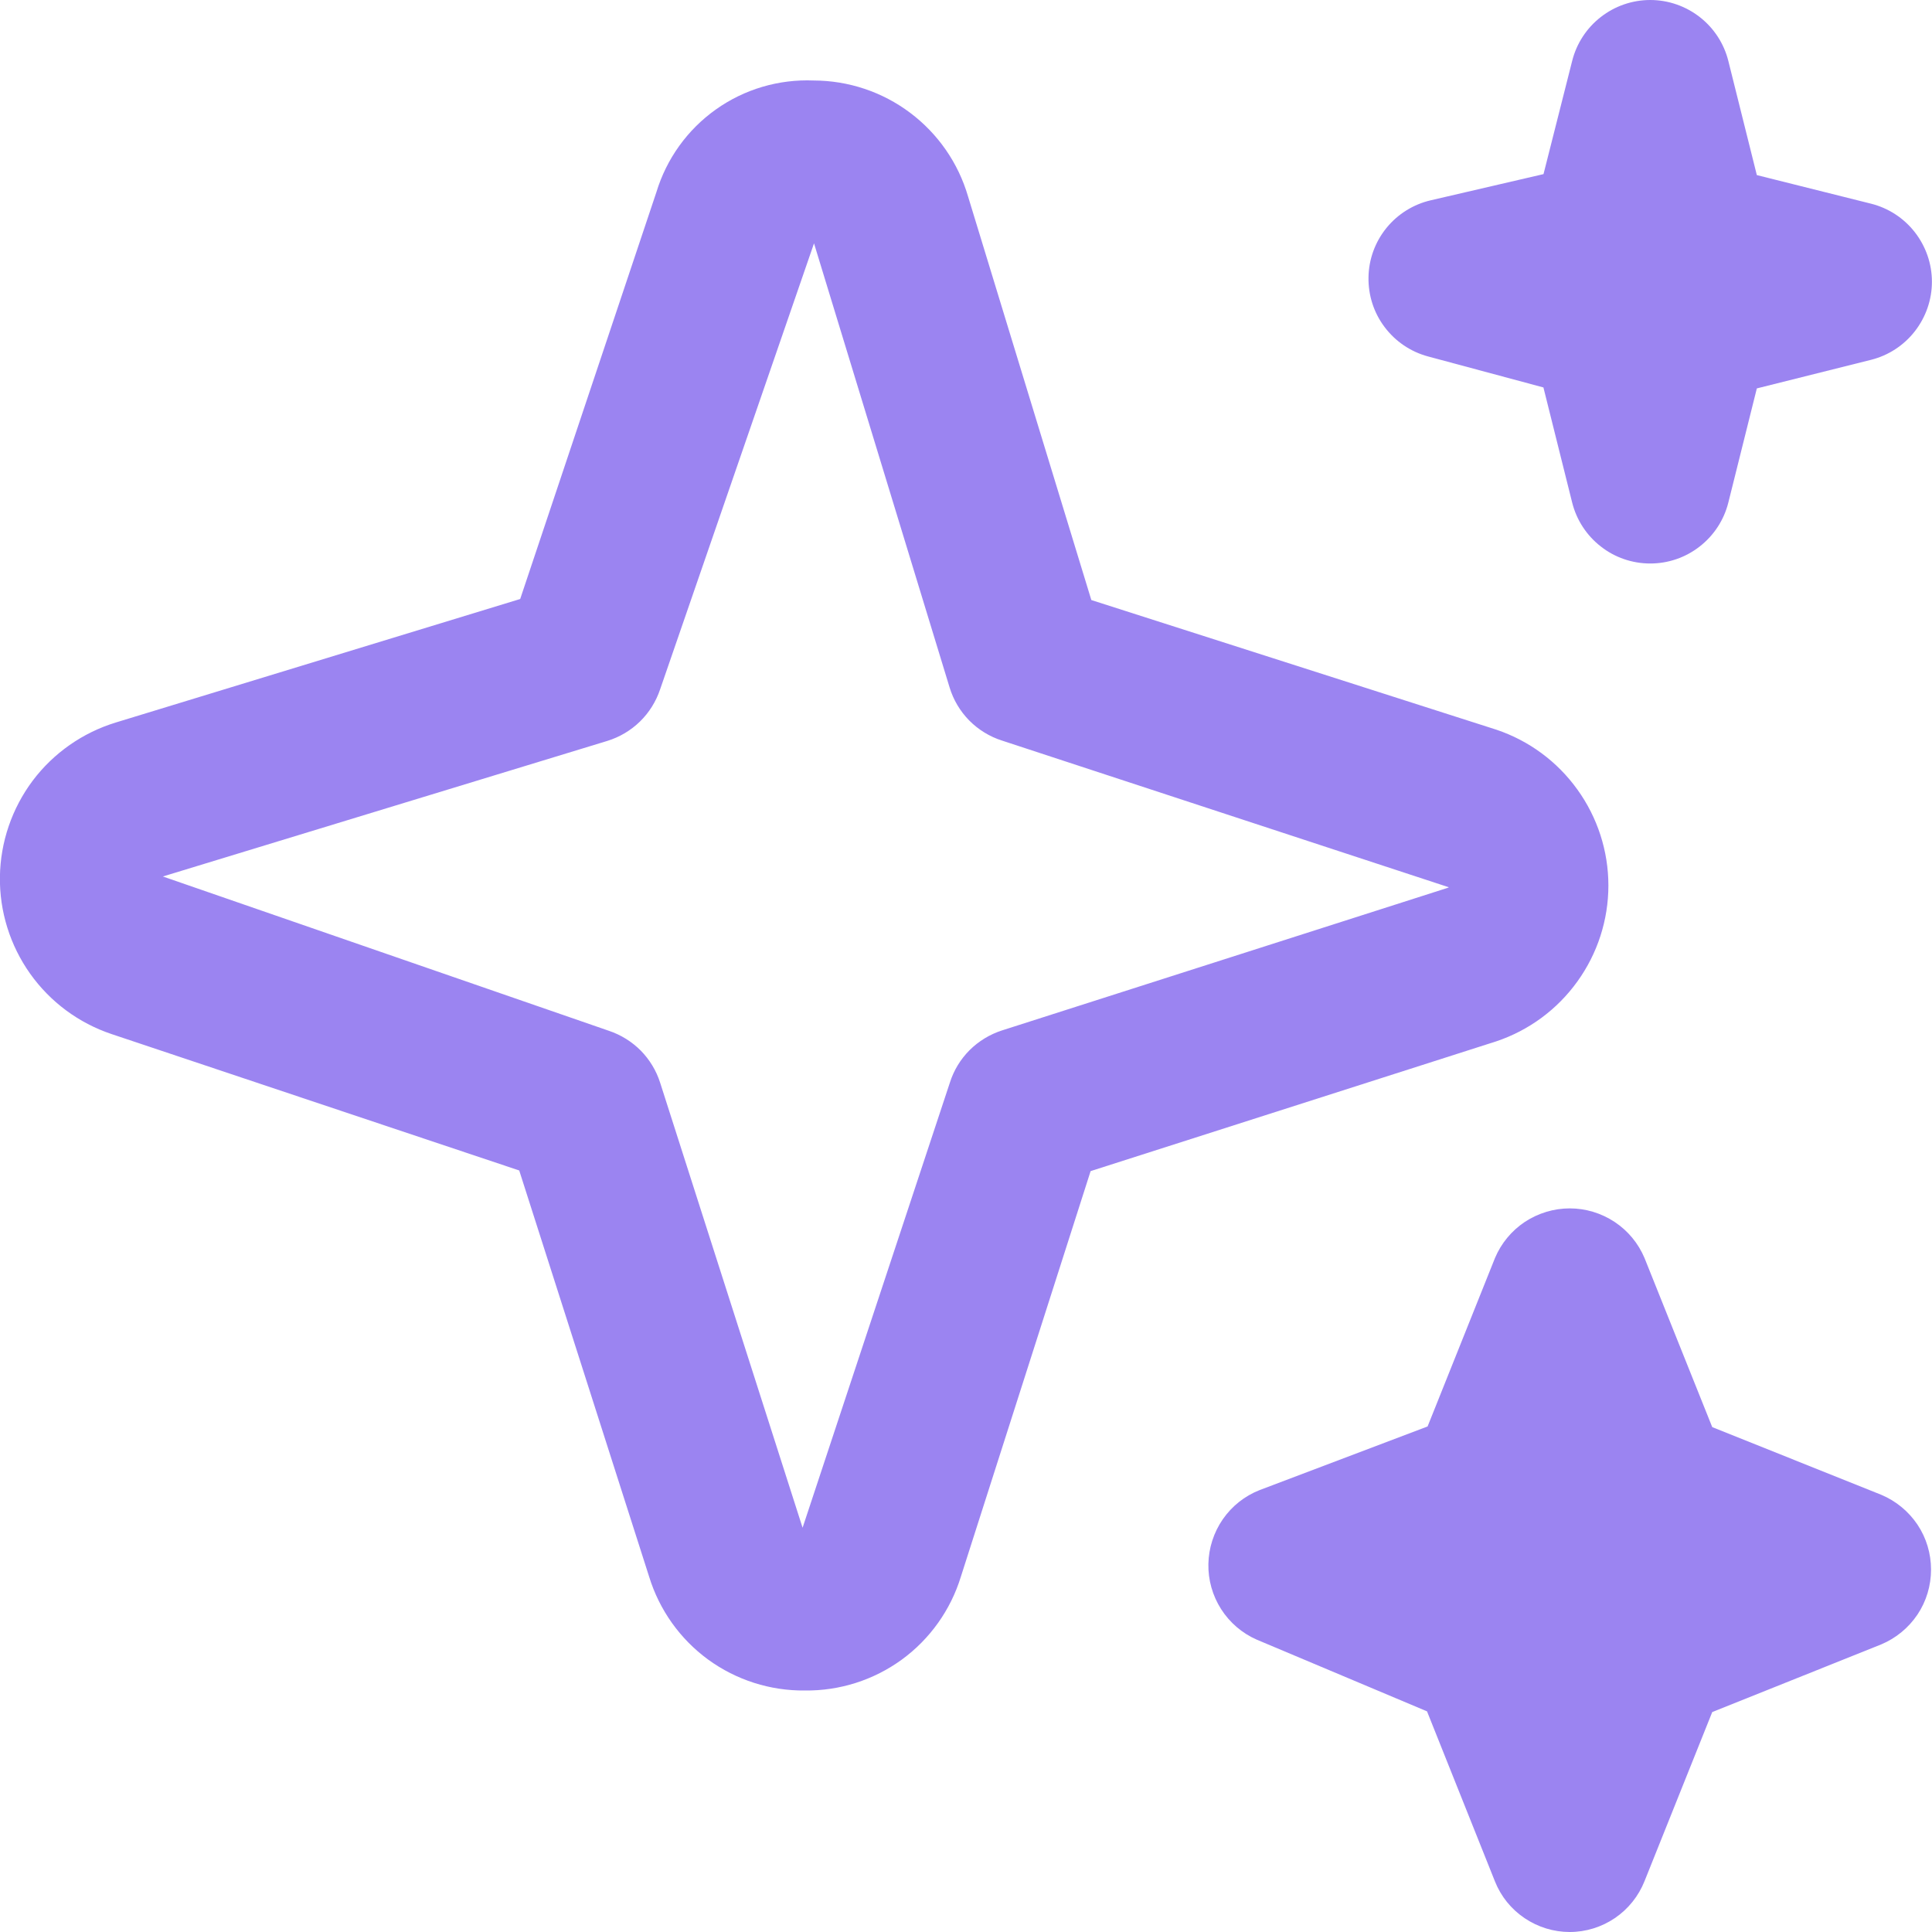 <?xml version="1.0" encoding="UTF-8"?><svg width="24" height="24" viewBox="0 0 24 24" fill="none" xmlns="http://www.w3.org/2000/svg">
                            <g clip-path="url(#clip0_36_241)">
                                <path d="M19.5 24C19.3 24 19.105 23.94 18.939 23.828C18.773 23.716 18.645 23.558 18.571 23.372L17.727 21.259L15.611 20.368C15.429 20.288 15.276 20.156 15.169 19.989C15.062 19.821 15.007 19.626 15.011 19.428C15.015 19.23 15.077 19.037 15.19 18.873C15.303 18.71 15.461 18.584 15.646 18.511L17.734 17.72L18.571 15.628C18.648 15.445 18.777 15.289 18.942 15.179C19.108 15.07 19.302 15.011 19.5 15.011C19.698 15.011 19.892 15.07 20.057 15.179C20.223 15.289 20.352 15.445 20.429 15.628L21.27 17.728L23.37 18.569C23.553 18.646 23.709 18.775 23.82 18.94C23.93 19.105 23.988 19.299 23.988 19.498C23.988 19.697 23.93 19.891 23.82 20.056C23.709 20.221 23.553 20.35 23.37 20.427L21.27 21.268L20.429 23.368C20.355 23.554 20.227 23.714 20.061 23.827C19.896 23.939 19.7 24 19.5 24ZM10 21C9.568 21.005 9.146 20.87 8.797 20.616C8.448 20.361 8.191 20 8.064 19.587L6.45 14.54L1.387 12.846C0.978 12.709 0.624 12.447 0.374 12.095C0.125 11.744 -0.007 11.322 -0.001 10.892C0.005 10.461 0.148 10.043 0.406 9.698C0.665 9.354 1.027 9.101 1.439 8.975L6.462 7.441L8.154 2.387C8.28 1.972 8.54 1.61 8.894 1.359C9.247 1.108 9.674 0.982 10.108 1C10.54 1.001 10.96 1.141 11.306 1.401C11.651 1.66 11.904 2.024 12.025 2.439L13.557 7.454L18.587 9.064C18.993 9.2 19.345 9.46 19.595 9.808C19.845 10.155 19.98 10.572 19.98 11C19.98 11.428 19.845 11.845 19.595 12.192C19.345 12.54 18.993 12.8 18.587 12.936L13.548 14.548L11.936 19.587C11.809 20 11.552 20.361 11.203 20.616C10.854 20.87 10.432 21.005 10 21ZM10.112 3.023L8.2 8.564C8.149 8.715 8.064 8.852 7.949 8.964C7.835 9.075 7.696 9.157 7.544 9.204L2.023 10.888L7.564 12.805C7.713 12.855 7.848 12.939 7.959 13.05C8.069 13.162 8.152 13.298 8.2 13.448L9.97 18.978L11.8 13.448C11.848 13.296 11.932 13.158 12.045 13.045C12.158 12.933 12.296 12.849 12.448 12.8L17.978 11.031C17.985 11.029 17.992 11.026 17.998 11.022L12.448 9.2C12.294 9.151 12.154 9.065 12.04 8.95C11.927 8.835 11.843 8.694 11.796 8.539L10.112 3.023ZM20.5 7C20.277 7 20.06 6.926 19.885 6.788C19.709 6.651 19.584 6.459 19.53 6.243L19.173 4.813L17.74 4.428C17.524 4.37 17.335 4.242 17.201 4.064C17.066 3.886 16.996 3.668 17 3.445C17.003 3.222 17.082 3.006 17.222 2.833C17.362 2.66 17.557 2.538 17.774 2.488L19.174 2.163L19.53 0.757C19.584 0.541 19.709 0.349 19.885 0.212C20.06 0.075 20.277 0 20.5 0C20.723 0 20.939 0.075 21.115 0.212C21.291 0.349 21.416 0.541 21.47 0.757L21.824 2.175L23.242 2.53C23.458 2.584 23.65 2.709 23.787 2.885C23.924 3.061 23.999 3.277 23.999 3.5C23.999 3.723 23.924 3.939 23.787 4.115C23.65 4.291 23.458 4.416 23.242 4.47L21.824 4.825L21.47 6.243C21.416 6.459 21.291 6.651 21.115 6.788C20.939 6.926 20.723 7 20.5 7Z" fill="#9B84F1"/>
                            </g>
                            <defs>
                                <clipPath id="clip0_36_241">
                                    <rect width="24" height="24" fill="white"/>
                                </clipPath>
                            </defs>
                        </svg>